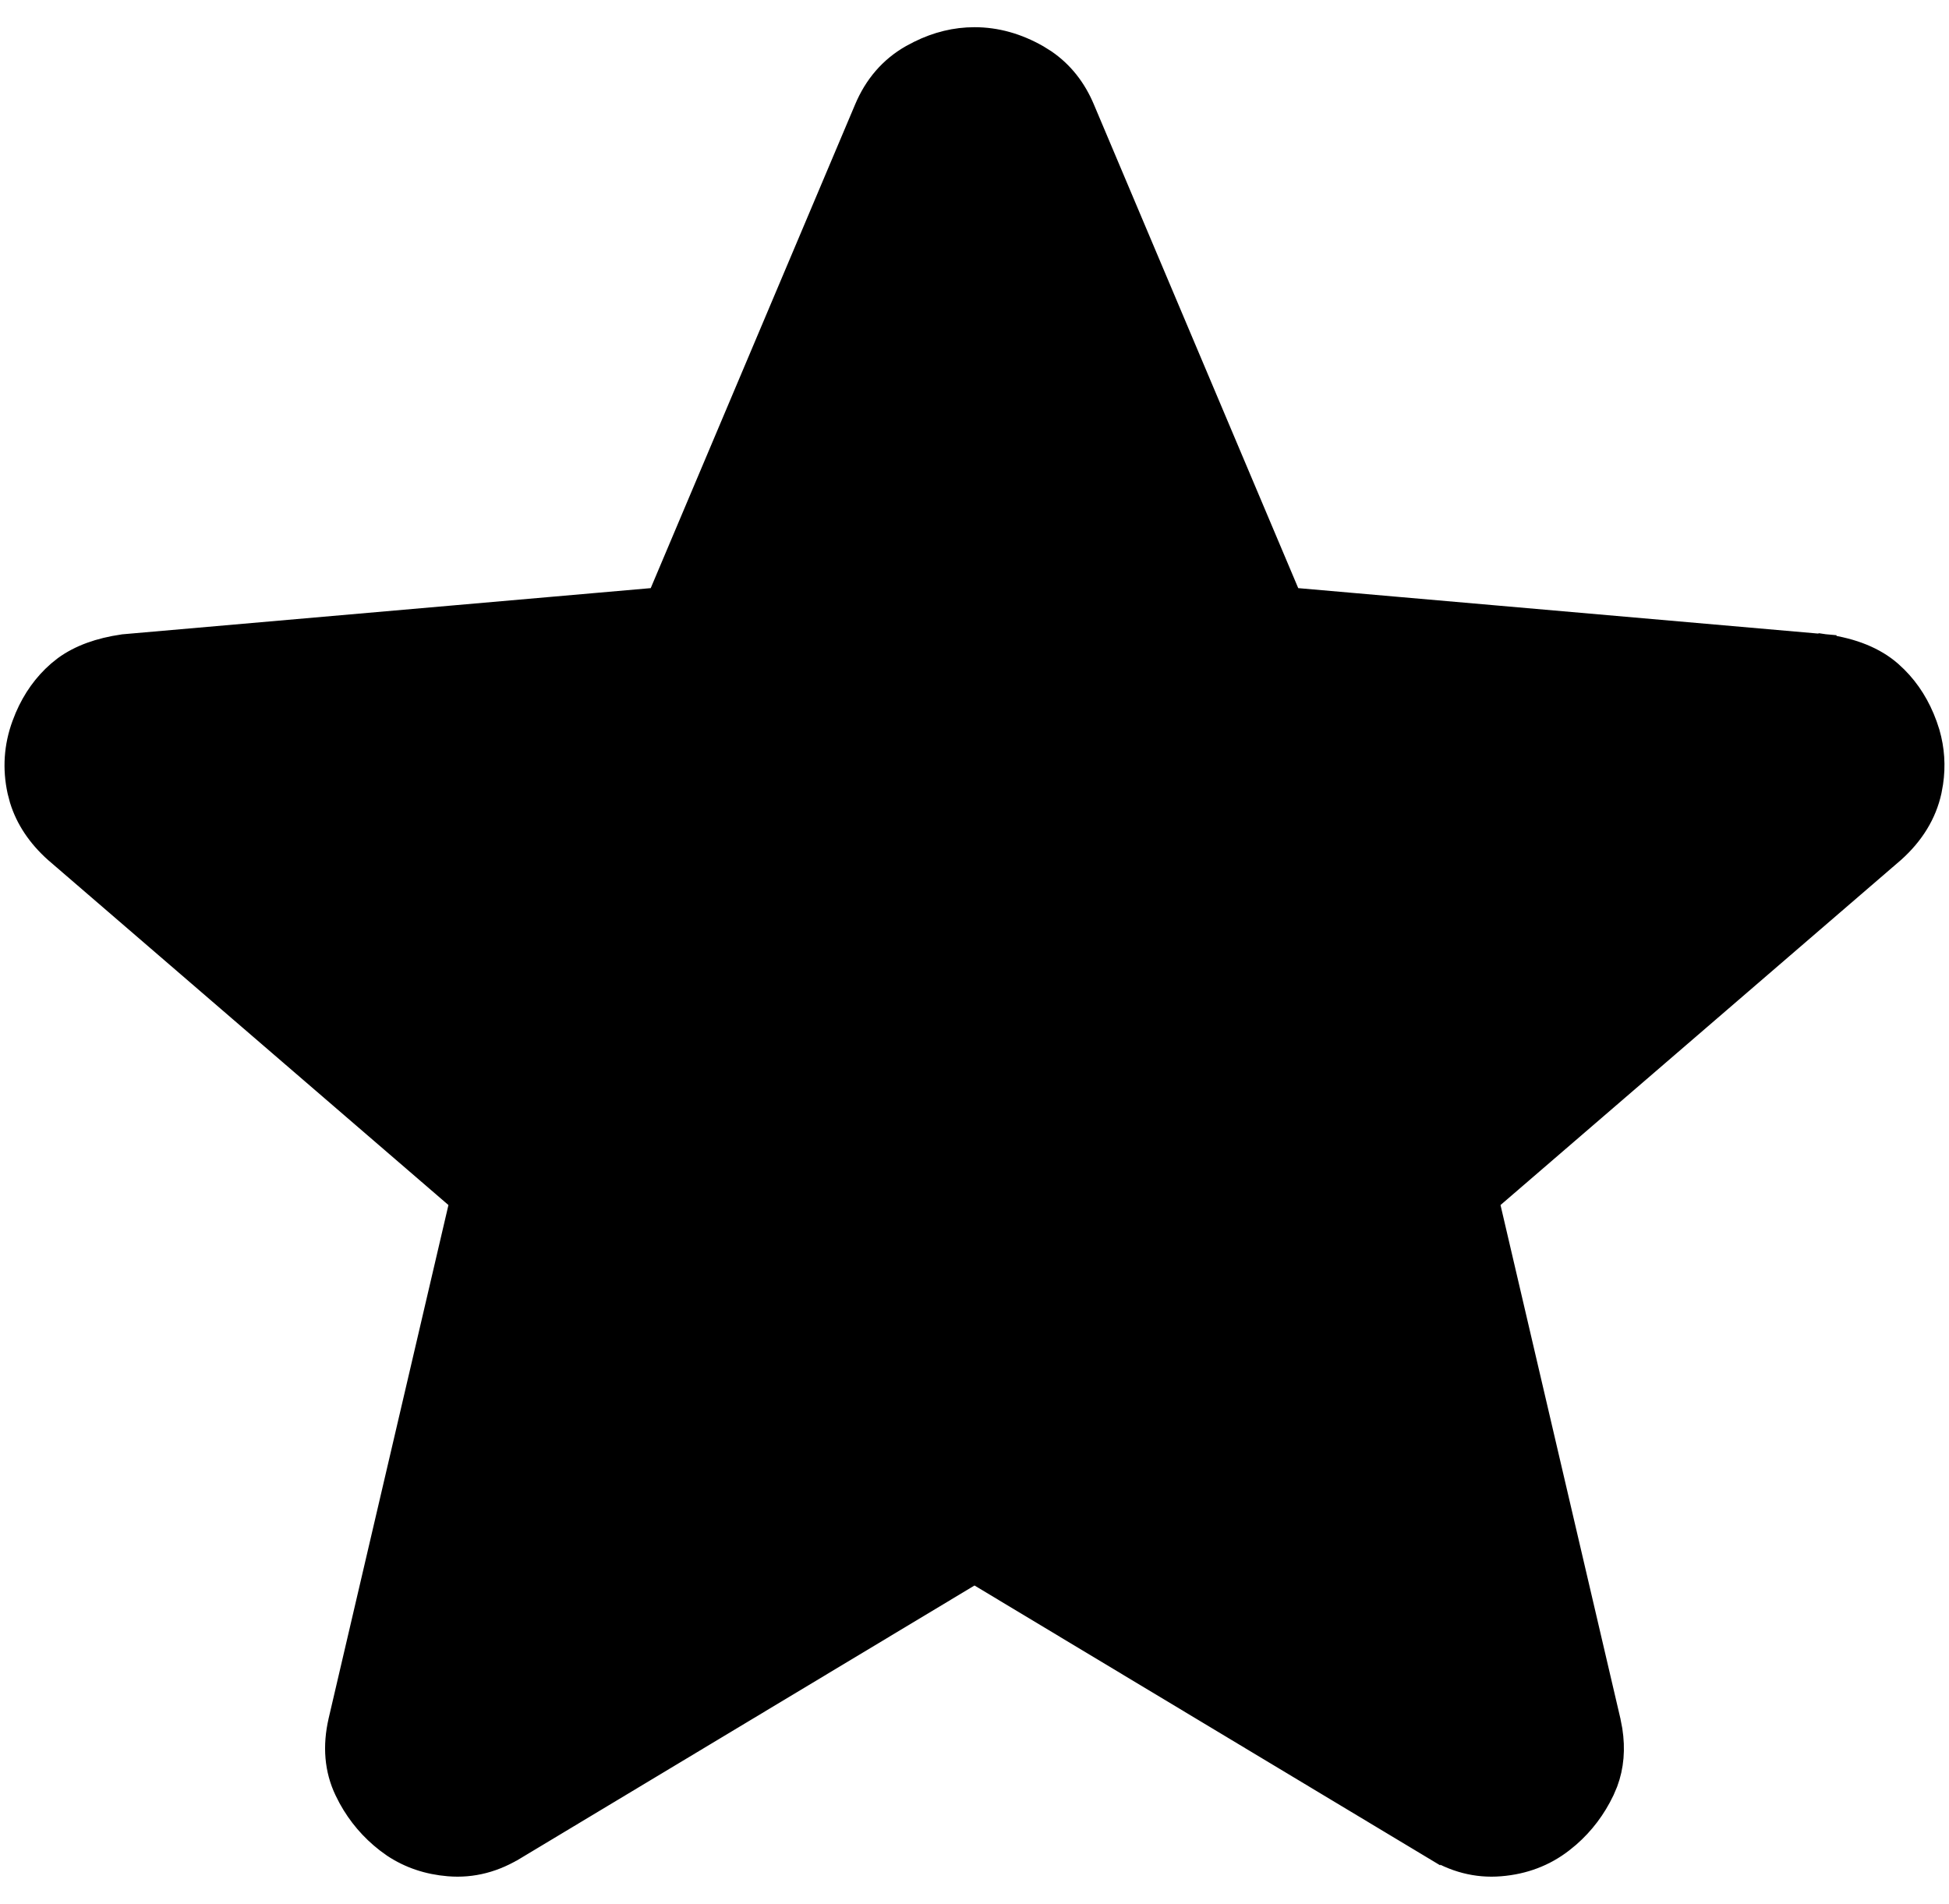 <svg width="43" height="42" viewBox="0 0 43 42" fill="none" xmlns="http://www.w3.org/2000/svg">
<path d="M21.5 0.8C21.988 0.8 22.461 0.933 22.917 1.193L23.088 1.3C23.472 1.564 23.761 1.929 23.953 2.39L28.505 13.163L40.281 14.192L40.292 14.193L40.264 14.392L40.292 14.194C40.89 14.28 41.381 14.474 41.745 14.792L41.873 14.912C42.164 15.202 42.385 15.557 42.537 15.975L42.597 16.156C42.702 16.522 42.727 16.895 42.671 17.273L42.637 17.462C42.524 17.977 42.244 18.431 41.809 18.821L41.805 18.824L32.883 26.511L35.554 37.95V37.951L35.595 38.162C35.66 38.58 35.629 38.973 35.493 39.339L35.416 39.52C35.226 39.918 34.968 40.26 34.644 40.543L34.5 40.661C34.1 40.972 33.633 41.148 33.106 41.191C32.57 41.236 32.058 41.101 31.576 40.796V40.797L21.5 34.743L11.424 40.797L11.423 40.796C10.941 41.101 10.43 41.236 9.894 41.191C9.433 41.153 9.018 41.014 8.653 40.772L8.5 40.661C8.156 40.394 7.879 40.069 7.669 39.687L7.584 39.52C7.357 39.045 7.315 38.518 7.446 37.951V37.95L10.116 26.511L1.195 18.824L1.191 18.821C0.811 18.48 0.548 18.09 0.413 17.652L0.363 17.462C0.253 16.956 0.286 16.459 0.463 15.975L0.532 15.8C0.704 15.4 0.944 15.063 1.255 14.792L1.397 14.678C1.743 14.426 2.185 14.269 2.708 14.194L2.719 14.192L14.494 13.163L19.047 2.39C19.267 1.863 19.613 1.461 20.083 1.193L20.255 1.102C20.658 0.902 21.073 0.8 21.5 0.8Z" fill="black" stroke="black" stroke-width="0.4"/>
</svg>
